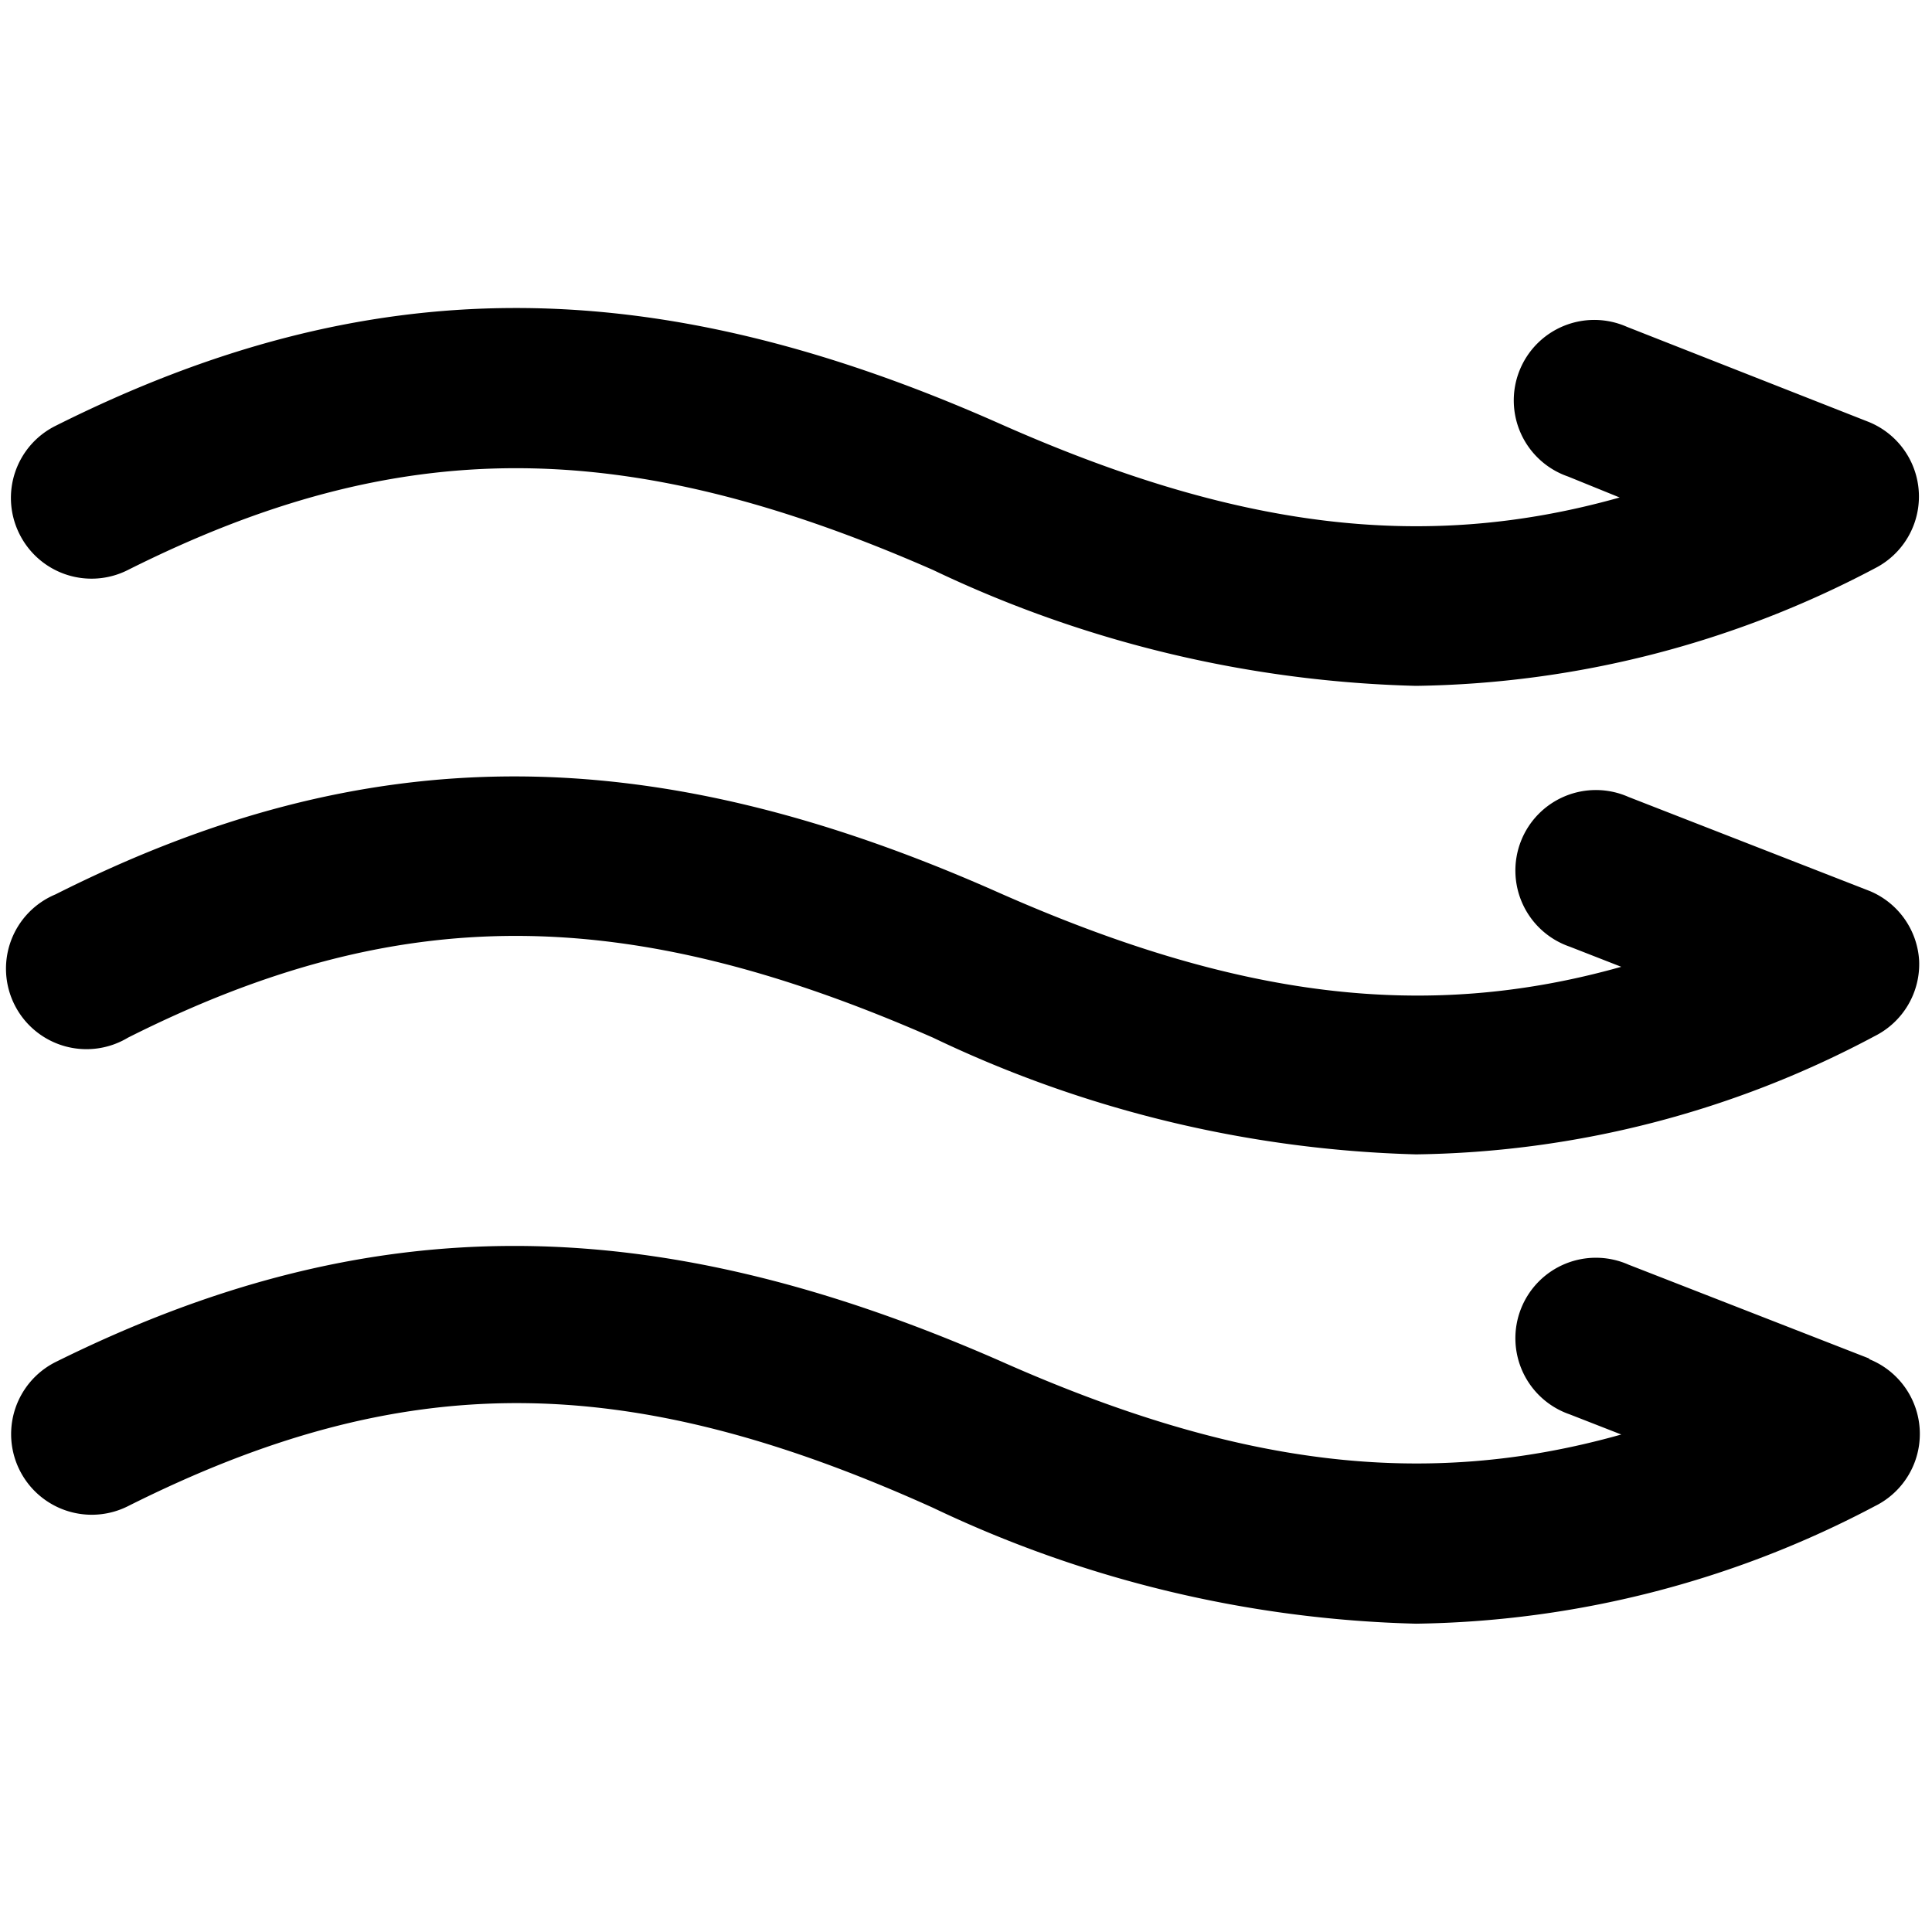 <svg xmlns="http://www.w3.org/2000/svg" viewBox="0 0 24 24" id="Weather-Wind-Flow-6--Streamline-Ultimate"><desc>Weather Wind Flow 6 Streamline Icon: https://streamlinehq.com</desc><g id="Weather-Wind-Flow-6--Streamline-Ultimate.svg"><path d="M1.59 7.08c3.37 -1.69 6.17 -1.68 10 0a14.78 14.78 0 0 0 6 1.44 12.54 12.54 0 0 0 5.7 -1.46 1 1 0 0 0 -0.08 -1.82l-3 -1.18a1 1 0 1 0 -0.73 1.86l0.64 0.26c-2.45 0.69 -4.79 0.38 -7.73 -0.93 -4.32 -1.91 -7.83 -1.9 -11.7 0.04a1 1 0 0 0 -0.45 1.34 1 1 0 0 0 1.35 0.45Z" fill="#000000" stroke-width="1"></path><path d="m23.23 11.07 -3 -1.17a1 1 0 1 0 -0.73 1.86l0.64 0.25c-2.45 0.69 -4.79 0.38 -7.73 -0.92 -4.34 -1.93 -7.85 -1.93 -11.72 0.02a1 1 0 1 0 0.9 1.78c3.36 -1.69 6.17 -1.68 10 0a14.8 14.8 0 0 0 6 1.45 12.43 12.43 0 0 0 5.7 -1.47 1 1 0 0 0 0.55 -0.94 1 1 0 0 0 -0.61 -0.86Z" fill="#000000" stroke-width="1"></path><path d="m23.23 16.88 -3 -1.17a1 1 0 1 0 -0.73 1.86l0.64 0.25c-2.45 0.69 -4.79 0.39 -7.73 -0.92C8.07 15 4.56 15 0.69 16.92a1 1 0 1 0 0.9 1.79C5 17 7.76 17 11.59 18.73a14.78 14.78 0 0 0 6 1.44 12.54 12.54 0 0 0 5.7 -1.46 1 1 0 0 0 -0.08 -1.83Z" fill="#000000" stroke-width="1"></path></g></svg>